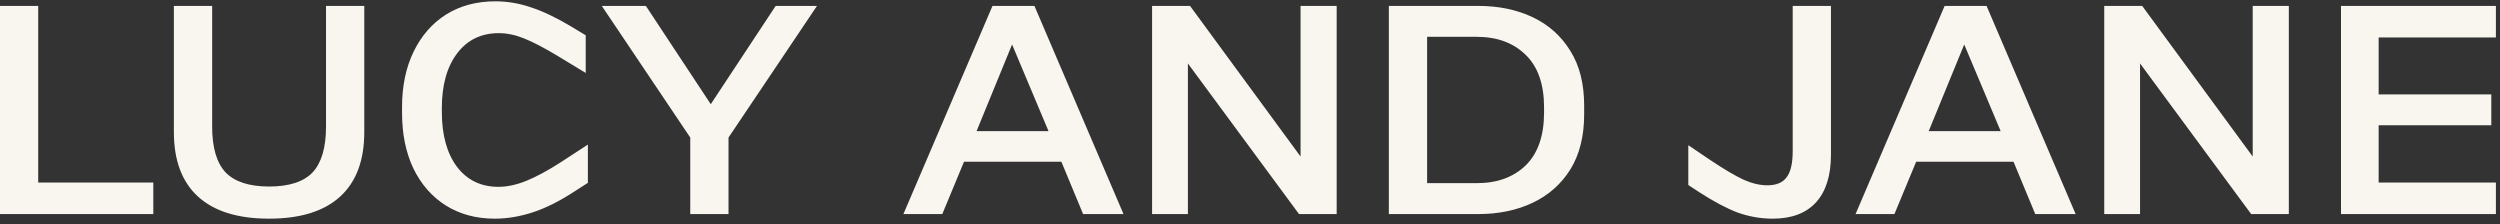 <svg width="245" height="22" viewBox="0 0 245 22" fill="none" xmlns="http://www.w3.org/2000/svg">
<rect x="0" y="0" width="245" height="22" fill="#333333" stroke="none"/>
<path d="M-0.006 20.979V0.579H3.744V17.889H15.024V20.979H-0.006ZM26.369 21.429C23.309 21.429 20.989 20.709 19.41 19.269C17.829 17.829 17.04 15.719 17.04 12.939V0.579H20.79V12.399C20.79 14.459 21.23 15.959 22.11 16.899C23.009 17.819 24.43 18.279 26.369 18.279C28.329 18.279 29.75 17.819 30.63 16.899C31.509 15.959 31.95 14.459 31.95 12.399V0.579H35.7V12.939C35.7 15.719 34.91 17.829 33.33 19.269C31.75 20.709 29.43 21.429 26.369 21.429ZM48.49 21.429C46.67 21.429 45.071 20.999 43.691 20.139C42.331 19.279 41.27 18.069 40.511 16.509C39.77 14.949 39.401 13.139 39.401 11.079V10.479C39.401 8.419 39.781 6.609 40.541 5.049C41.3 3.489 42.361 2.279 43.721 1.419C45.1 0.559 46.711 0.129 48.55 0.129C49.73 0.129 50.901 0.329 52.06 0.729C53.221 1.109 54.52 1.729 55.961 2.589L57.401 3.459V7.149L54.581 5.439C53.281 4.659 52.2 4.099 51.34 3.759C50.501 3.419 49.681 3.249 48.88 3.249C47.16 3.249 45.8 3.909 44.8 5.229C43.8 6.549 43.3 8.339 43.3 10.599V10.959C43.3 13.219 43.791 15.009 44.77 16.329C45.77 17.649 47.13 18.309 48.85 18.309C49.711 18.309 50.63 18.109 51.611 17.709C52.59 17.309 53.7 16.709 54.941 15.909L57.611 14.169V17.919L56.35 18.729C54.891 19.689 53.52 20.379 52.24 20.799C50.961 21.219 49.711 21.429 48.49 21.429ZM67.645 20.979V13.479L58.975 0.579H63.295L69.655 10.209L76.015 0.579H80.065L71.395 13.479V20.979H67.645ZM88.534 20.979L97.264 0.579H101.374L110.104 20.979H106.144L104.014 15.849H94.474L92.344 20.979H88.534ZM95.704 12.849H102.754L99.184 4.359L95.704 12.849ZM127.454 0.579H130.994V20.979H127.304L116.414 6.219V20.979H112.904V0.579H116.624L127.454 15.339V0.579ZM136.108 20.979V0.579H144.868C146.868 0.579 148.648 0.949 150.208 1.689C151.768 2.429 152.998 3.529 153.898 4.989C154.798 6.429 155.248 8.219 155.248 10.359V11.199C155.248 13.339 154.798 15.139 153.898 16.599C152.998 18.039 151.768 19.129 150.208 19.869C148.648 20.609 146.868 20.979 144.868 20.979H136.108ZM144.718 3.609H139.858V17.949H144.718C146.718 17.949 148.318 17.369 149.518 16.209C150.718 15.029 151.318 13.299 151.318 11.019V10.539C151.318 8.259 150.718 6.539 149.518 5.379C148.318 4.199 146.718 3.609 144.718 3.609ZM173.734 21.429C172.554 21.429 171.404 21.229 170.284 20.829C169.184 20.409 167.924 19.739 166.504 18.819L165.454 18.129V14.229L167.584 15.669C168.964 16.589 170.064 17.239 170.884 17.619C171.704 17.979 172.474 18.159 173.194 18.159C174.074 18.159 174.704 17.899 175.084 17.379C175.484 16.859 175.684 16.009 175.684 14.829V0.579H179.434V15.159C179.434 17.199 178.944 18.759 177.964 19.839C176.984 20.899 175.574 21.429 173.734 21.429ZM181.844 20.979L190.574 0.579H194.684L203.414 20.979H199.454L197.324 15.849H187.784L185.654 20.979H181.844ZM189.014 12.849H196.064L192.494 4.359L189.014 12.849ZM220.765 0.579H224.305V20.979H220.615L209.725 6.219V20.979H206.215V0.579H209.935L220.765 15.339V0.579ZM229.418 20.979V0.579H244.598V3.669H233.108V9.249H244.148V12.279H233.108V17.889H244.598V20.979H229.418Z" fill="#F9F5EF"/>
</svg>
